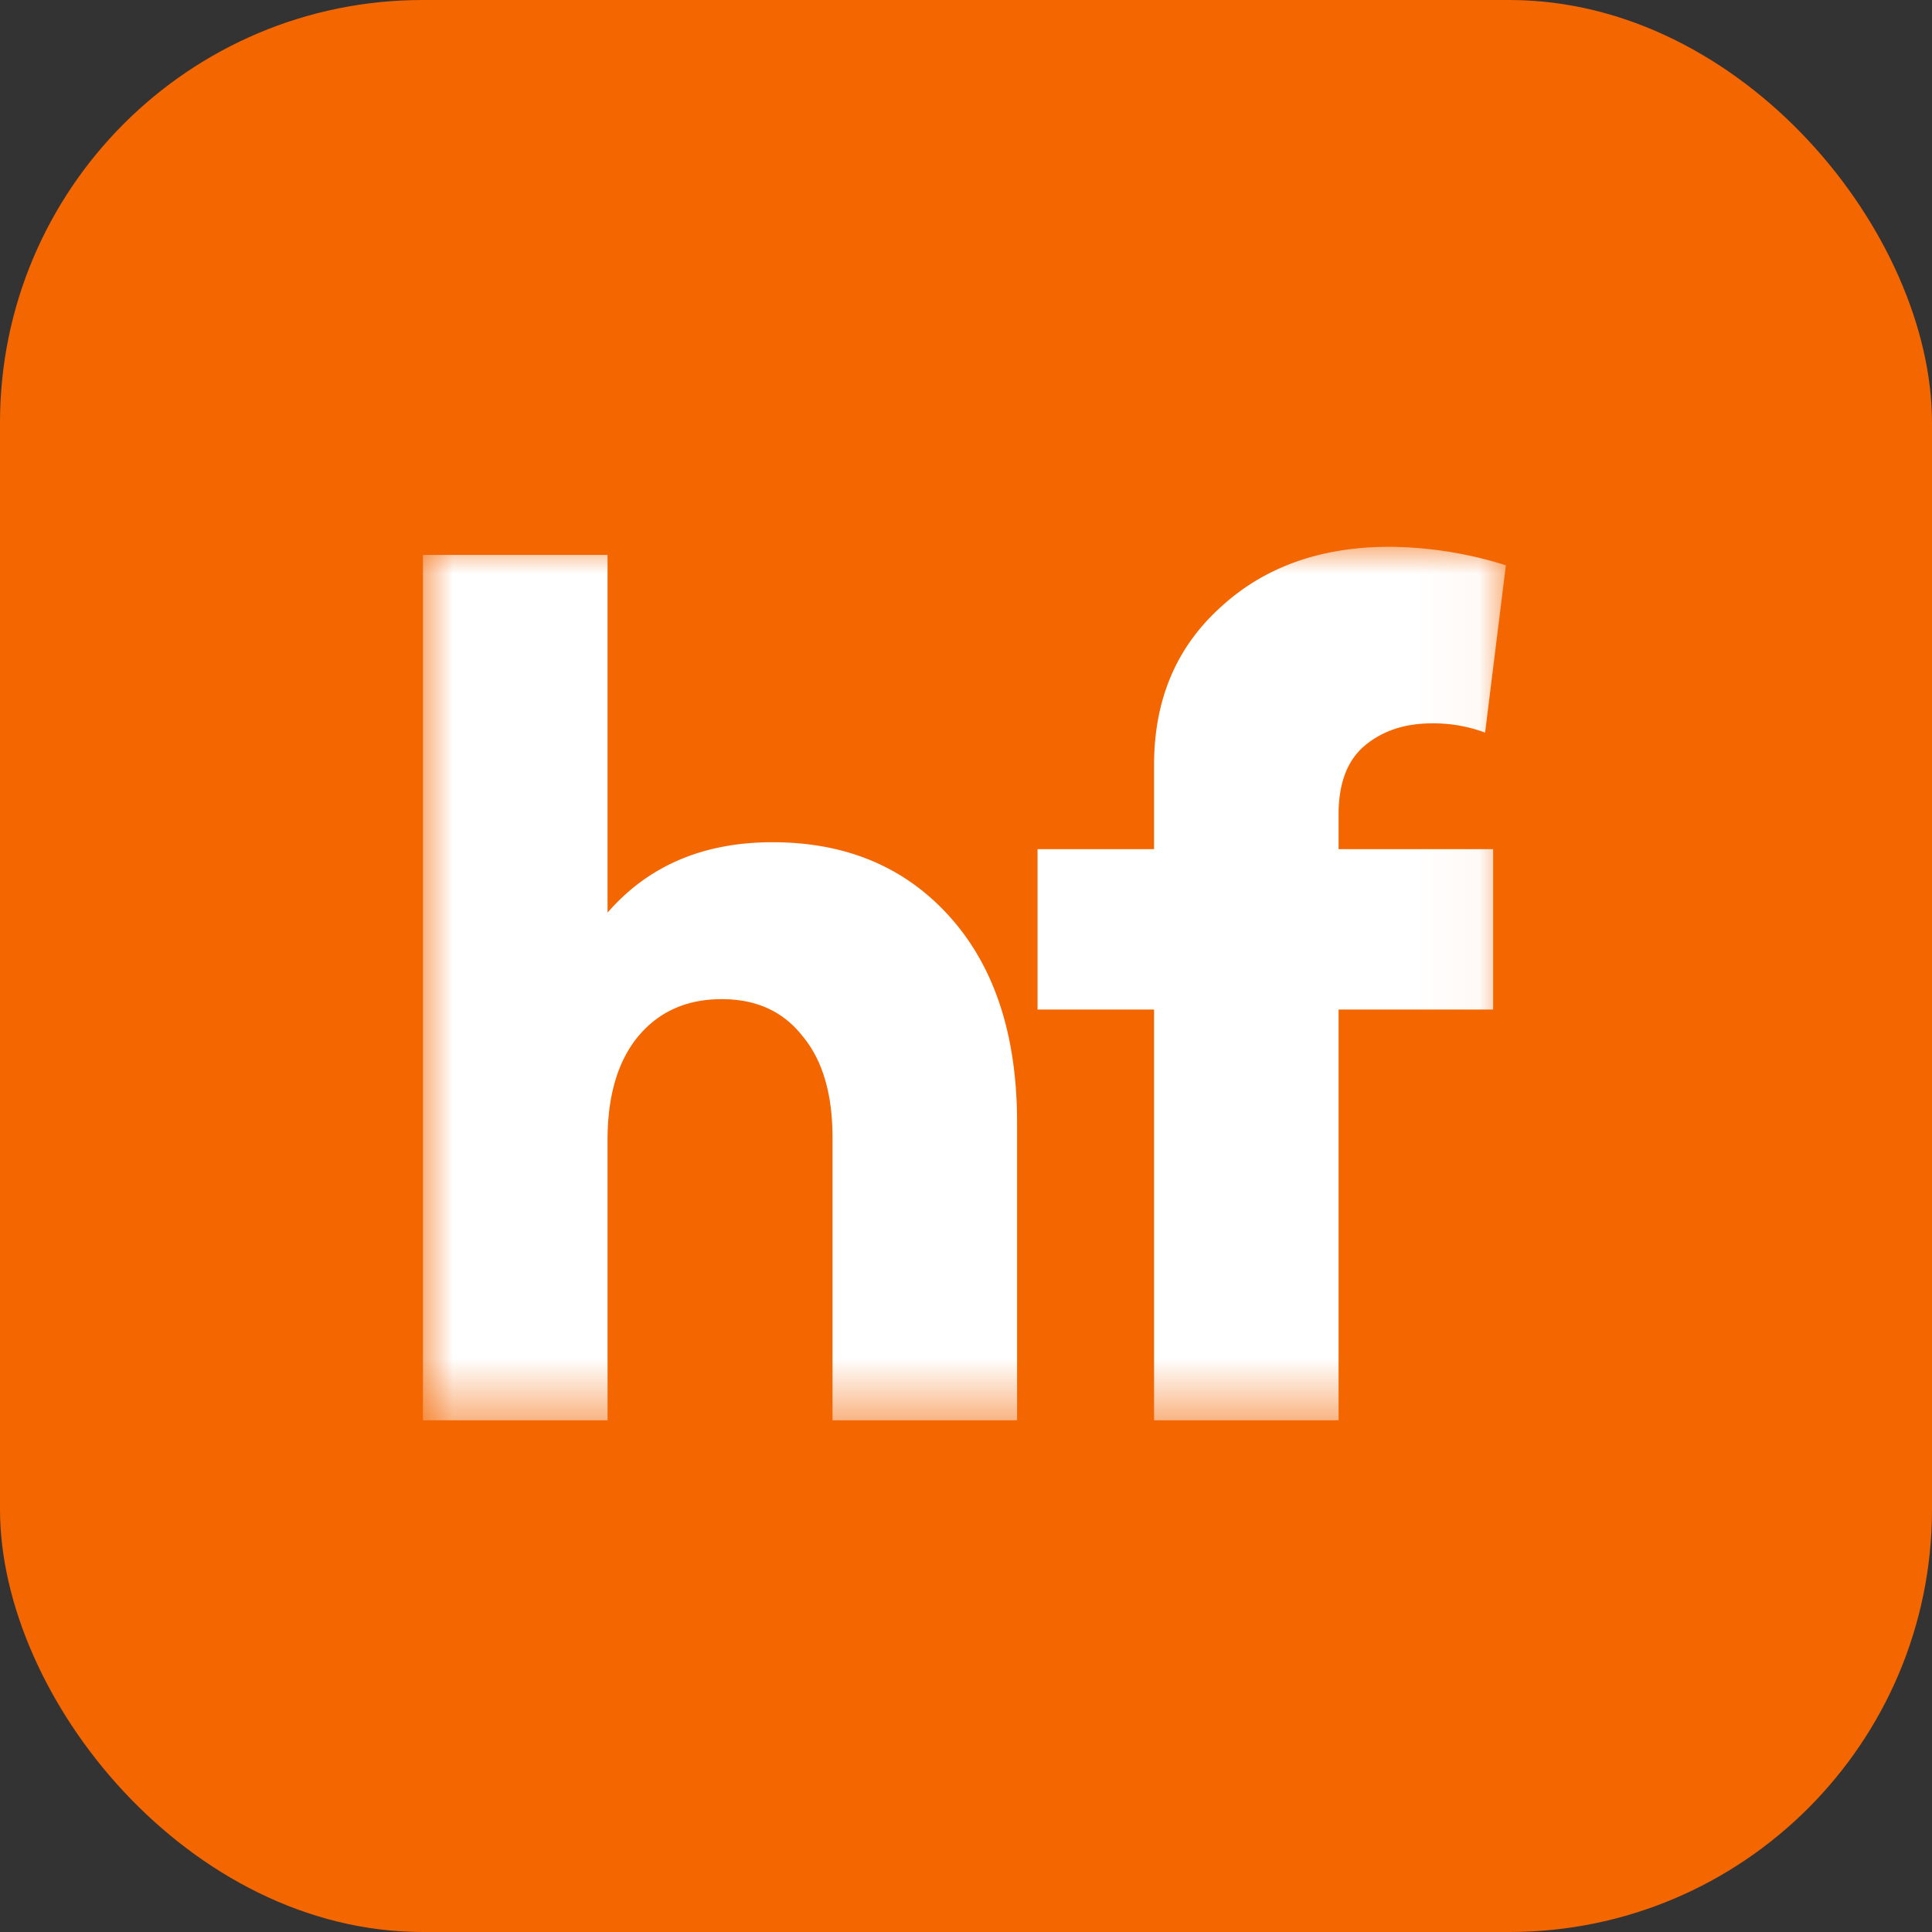 <svg xmlns="http://www.w3.org/2000/svg" width="32" height="32" fill="none"><rect width="100%" height="100%" fill="#333333" stroke="none"/><g clip-path="url(#a)"><path fill="#F36600" d="M26.88 0H5.12A5.12 5.12 0 0 0 0 5.12v21.76A5.12 5.12 0 0 0 5.12 32h21.76A5.12 5.12 0 0 0 32 26.88V5.12A5.12 5.12 0 0 0 26.88 0z"/><mask id="b" width="18" height="15" x="7" y="9" maskUnits="userSpaceOnUse" style="mask-type:luminance"><path fill="#fff" d="M24.961 9H7v14.525h17.961V9z"/></mask><g mask="url(#b)"><path fill="#fff" d="M7.005 23.525V9.191h3.058v5.925c.675-.777 1.586-1.166 2.732-1.166 1.223 0 2.204.414 2.943 1.242.739.828 1.108 1.962 1.108 3.402v4.931h-3.057v-4.682c0-.727-.166-1.287-.497-1.682-.319-.408-.764-.612-1.338-.612-.586 0-1.05.21-1.395.63-.33.409-.496.976-.496 1.702v4.644H7.005zm12.11 0v-6.804h-1.93v-2.656h1.93v-1.396c0-1.07.362-1.936 1.088-2.599.726-.675 1.663-1.013 2.81-1.013a6.54 6.54 0 0 1 1.929.306l-.344 2.771a2.448 2.448 0 0 0-.879-.153c-.446 0-.815.121-1.108.364-.293.242-.44.624-.44 1.146v.574h2.56v2.656h-2.56v6.804h-3.057z"/></g></g><defs><clipPath id="a"><rect width="32" height="32" fill="#fff" rx="7"/></clipPath></defs></svg>